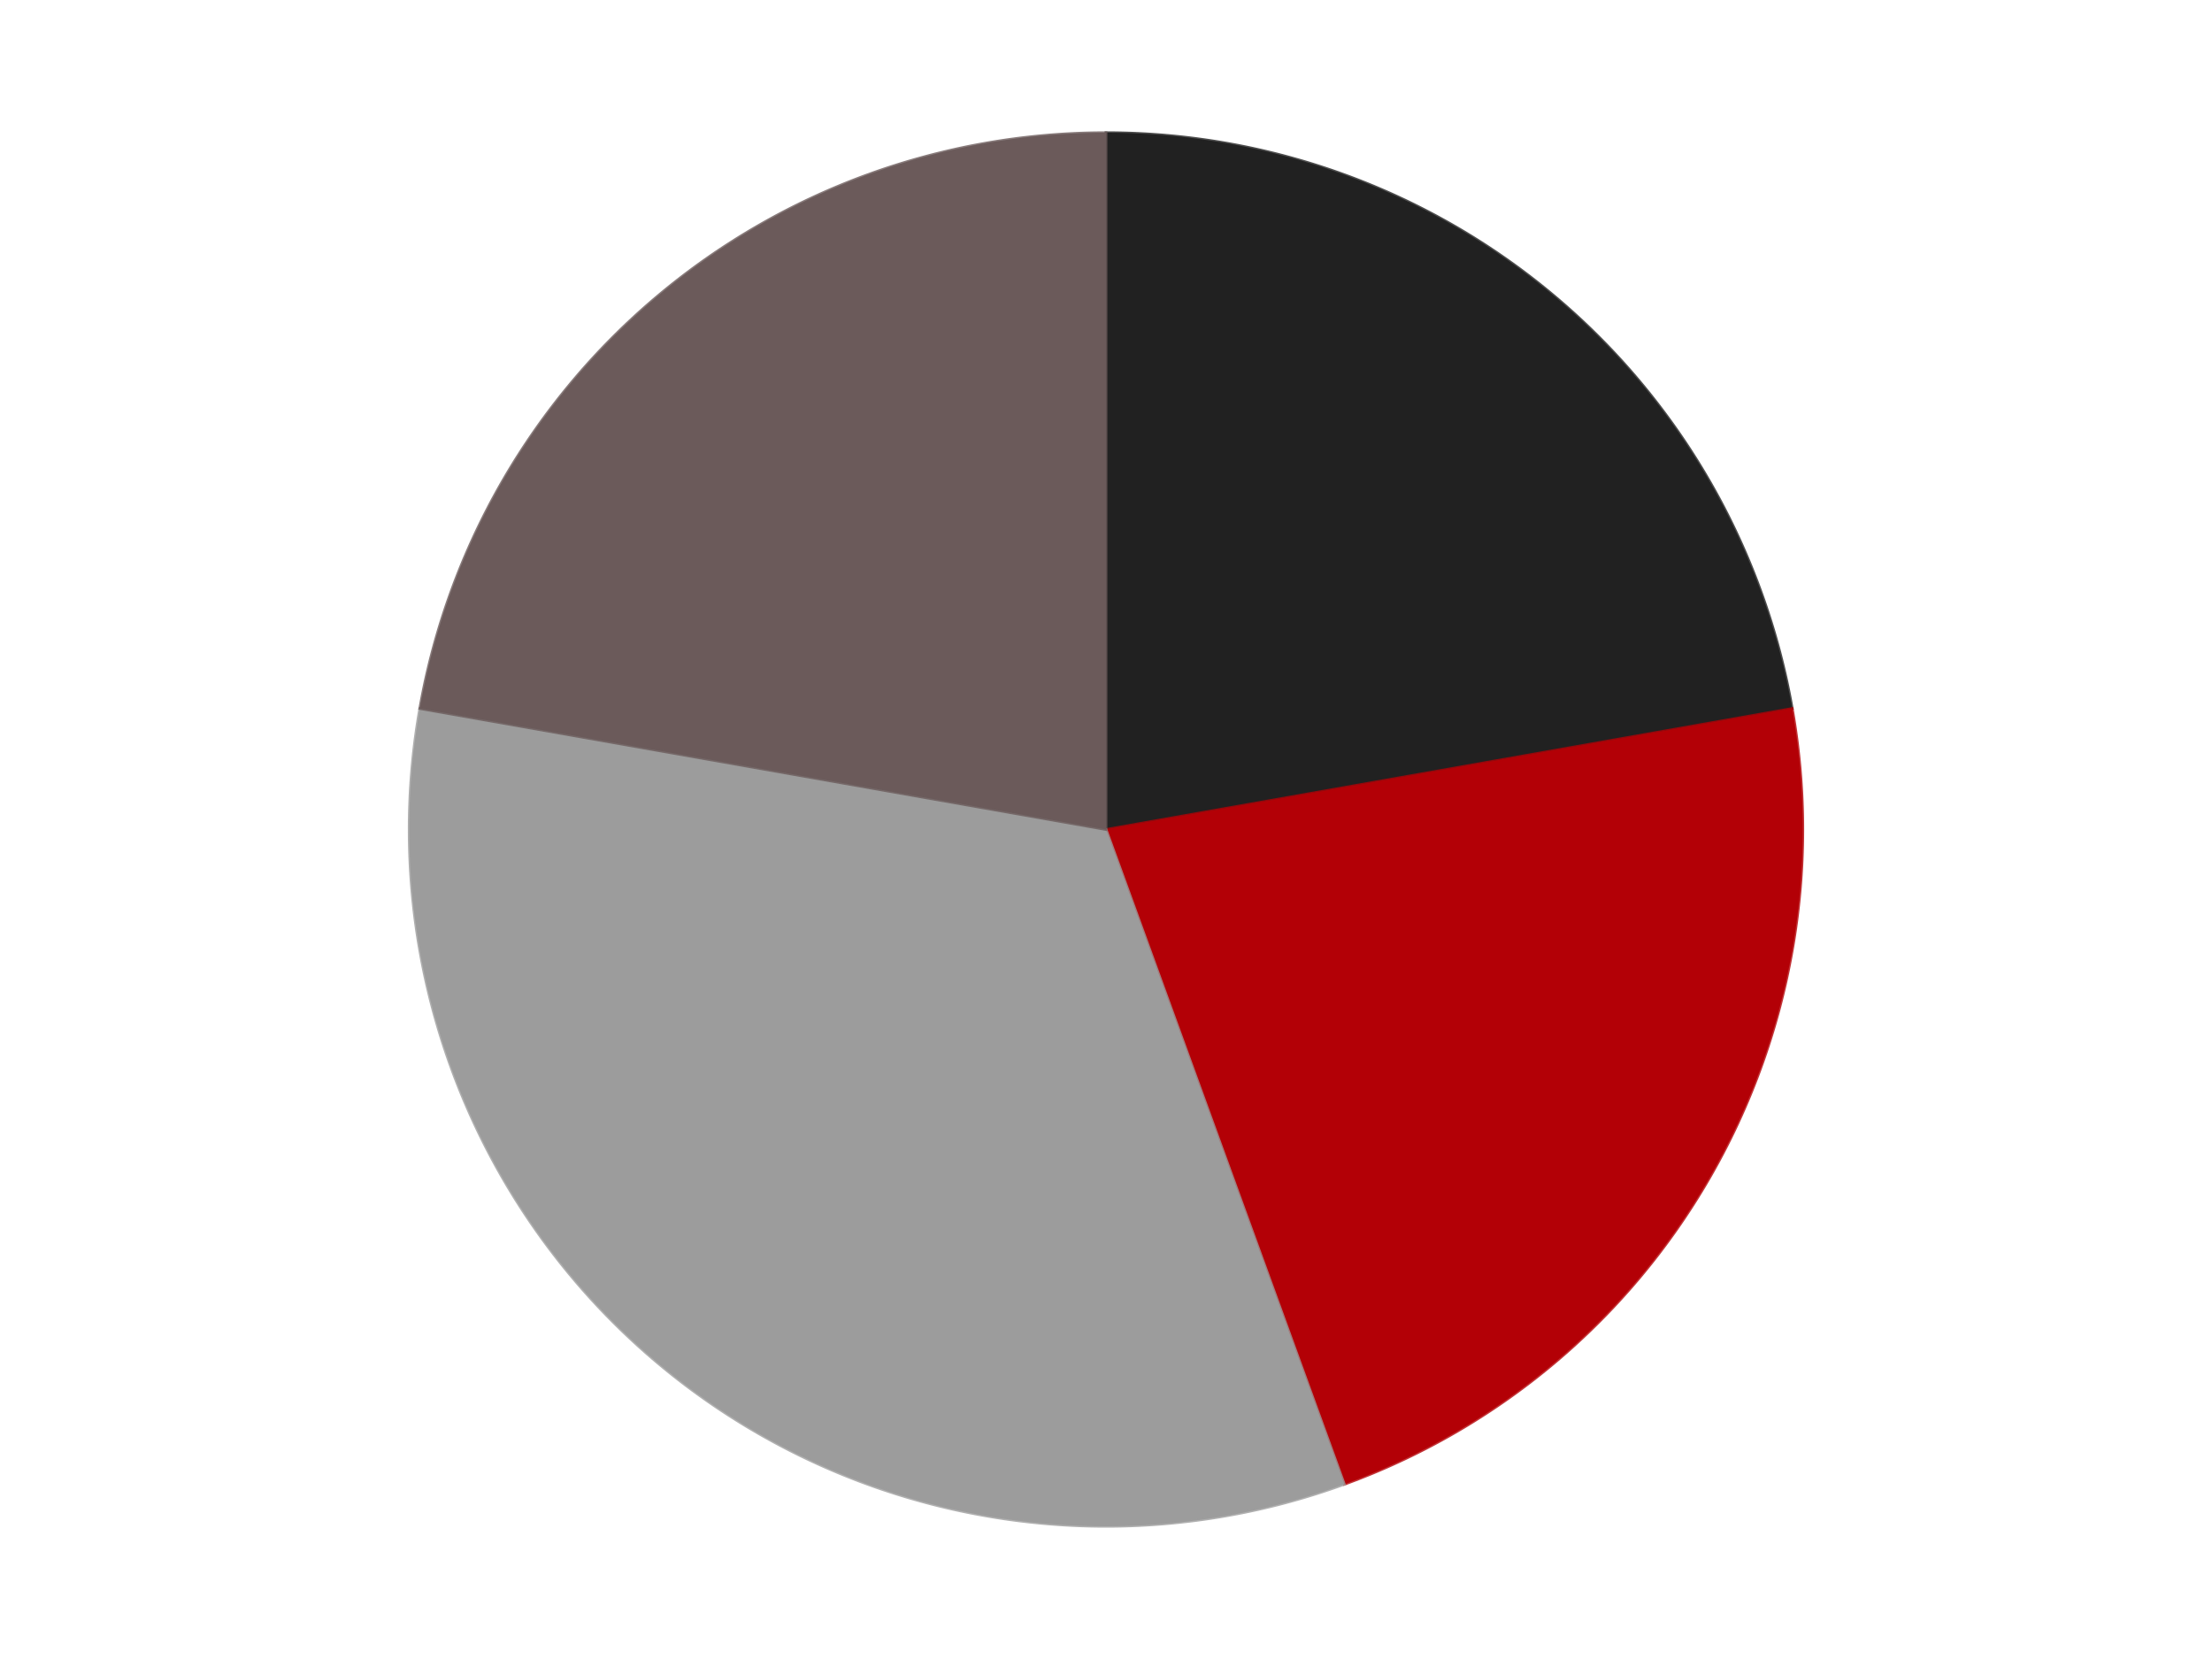 <?xml version='1.0' encoding='utf-8'?>
<svg xmlns="http://www.w3.org/2000/svg" xmlns:xlink="http://www.w3.org/1999/xlink" id="chart-4578f183-396f-4cb3-a452-e7c78f865eff" class="pygal-chart" viewBox="0 0 800 600"><!--Generated with pygal 3.0.4 (lxml) ©Kozea 2012-2016 on 2024-07-06--><!--http://pygal.org--><!--http://github.com/Kozea/pygal--><defs><style type="text/css">#chart-4578f183-396f-4cb3-a452-e7c78f865eff{-webkit-user-select:none;-webkit-font-smoothing:antialiased;font-family:Consolas,"Liberation Mono",Menlo,Courier,monospace}#chart-4578f183-396f-4cb3-a452-e7c78f865eff .title{font-family:Consolas,"Liberation Mono",Menlo,Courier,monospace;font-size:16px}#chart-4578f183-396f-4cb3-a452-e7c78f865eff .legends .legend text{font-family:Consolas,"Liberation Mono",Menlo,Courier,monospace;font-size:14px}#chart-4578f183-396f-4cb3-a452-e7c78f865eff .axis text{font-family:Consolas,"Liberation Mono",Menlo,Courier,monospace;font-size:10px}#chart-4578f183-396f-4cb3-a452-e7c78f865eff .axis text.major{font-family:Consolas,"Liberation Mono",Menlo,Courier,monospace;font-size:10px}#chart-4578f183-396f-4cb3-a452-e7c78f865eff .text-overlay text.value{font-family:Consolas,"Liberation Mono",Menlo,Courier,monospace;font-size:16px}#chart-4578f183-396f-4cb3-a452-e7c78f865eff .text-overlay text.label{font-family:Consolas,"Liberation Mono",Menlo,Courier,monospace;font-size:10px}#chart-4578f183-396f-4cb3-a452-e7c78f865eff .tooltip{font-family:Consolas,"Liberation Mono",Menlo,Courier,monospace;font-size:14px}#chart-4578f183-396f-4cb3-a452-e7c78f865eff text.no_data{font-family:Consolas,"Liberation Mono",Menlo,Courier,monospace;font-size:64px}
#chart-4578f183-396f-4cb3-a452-e7c78f865eff{background-color:transparent}#chart-4578f183-396f-4cb3-a452-e7c78f865eff path,#chart-4578f183-396f-4cb3-a452-e7c78f865eff line,#chart-4578f183-396f-4cb3-a452-e7c78f865eff rect,#chart-4578f183-396f-4cb3-a452-e7c78f865eff circle{-webkit-transition:150ms;-moz-transition:150ms;transition:150ms}#chart-4578f183-396f-4cb3-a452-e7c78f865eff .graph &gt; .background{fill:transparent}#chart-4578f183-396f-4cb3-a452-e7c78f865eff .plot &gt; .background{fill:transparent}#chart-4578f183-396f-4cb3-a452-e7c78f865eff .graph{fill:rgba(0,0,0,.87)}#chart-4578f183-396f-4cb3-a452-e7c78f865eff text.no_data{fill:rgba(0,0,0,1)}#chart-4578f183-396f-4cb3-a452-e7c78f865eff .title{fill:rgba(0,0,0,1)}#chart-4578f183-396f-4cb3-a452-e7c78f865eff .legends .legend text{fill:rgba(0,0,0,.87)}#chart-4578f183-396f-4cb3-a452-e7c78f865eff .legends .legend:hover text{fill:rgba(0,0,0,1)}#chart-4578f183-396f-4cb3-a452-e7c78f865eff .axis .line{stroke:rgba(0,0,0,1)}#chart-4578f183-396f-4cb3-a452-e7c78f865eff .axis .guide.line{stroke:rgba(0,0,0,.54)}#chart-4578f183-396f-4cb3-a452-e7c78f865eff .axis .major.line{stroke:rgba(0,0,0,.87)}#chart-4578f183-396f-4cb3-a452-e7c78f865eff .axis text.major{fill:rgba(0,0,0,1)}#chart-4578f183-396f-4cb3-a452-e7c78f865eff .axis.y .guides:hover .guide.line,#chart-4578f183-396f-4cb3-a452-e7c78f865eff .line-graph .axis.x .guides:hover .guide.line,#chart-4578f183-396f-4cb3-a452-e7c78f865eff .stackedline-graph .axis.x .guides:hover .guide.line,#chart-4578f183-396f-4cb3-a452-e7c78f865eff .xy-graph .axis.x .guides:hover .guide.line{stroke:rgba(0,0,0,1)}#chart-4578f183-396f-4cb3-a452-e7c78f865eff .axis .guides:hover text{fill:rgba(0,0,0,1)}#chart-4578f183-396f-4cb3-a452-e7c78f865eff .reactive{fill-opacity:1.0;stroke-opacity:.8;stroke-width:1}#chart-4578f183-396f-4cb3-a452-e7c78f865eff .ci{stroke:rgba(0,0,0,.87)}#chart-4578f183-396f-4cb3-a452-e7c78f865eff .reactive.active,#chart-4578f183-396f-4cb3-a452-e7c78f865eff .active .reactive{fill-opacity:0.6;stroke-opacity:.9;stroke-width:4}#chart-4578f183-396f-4cb3-a452-e7c78f865eff .ci .reactive.active{stroke-width:1.5}#chart-4578f183-396f-4cb3-a452-e7c78f865eff .series text{fill:rgba(0,0,0,1)}#chart-4578f183-396f-4cb3-a452-e7c78f865eff .tooltip rect{fill:transparent;stroke:rgba(0,0,0,1);-webkit-transition:opacity 150ms;-moz-transition:opacity 150ms;transition:opacity 150ms}#chart-4578f183-396f-4cb3-a452-e7c78f865eff .tooltip .label{fill:rgba(0,0,0,.87)}#chart-4578f183-396f-4cb3-a452-e7c78f865eff .tooltip .label{fill:rgba(0,0,0,.87)}#chart-4578f183-396f-4cb3-a452-e7c78f865eff .tooltip .legend{font-size:.8em;fill:rgba(0,0,0,.54)}#chart-4578f183-396f-4cb3-a452-e7c78f865eff .tooltip .x_label{font-size:.6em;fill:rgba(0,0,0,1)}#chart-4578f183-396f-4cb3-a452-e7c78f865eff .tooltip .xlink{font-size:.5em;text-decoration:underline}#chart-4578f183-396f-4cb3-a452-e7c78f865eff .tooltip .value{font-size:1.5em}#chart-4578f183-396f-4cb3-a452-e7c78f865eff .bound{font-size:.5em}#chart-4578f183-396f-4cb3-a452-e7c78f865eff .max-value{font-size:.75em;fill:rgba(0,0,0,.54)}#chart-4578f183-396f-4cb3-a452-e7c78f865eff .map-element{fill:transparent;stroke:rgba(0,0,0,.54) !important}#chart-4578f183-396f-4cb3-a452-e7c78f865eff .map-element .reactive{fill-opacity:inherit;stroke-opacity:inherit}#chart-4578f183-396f-4cb3-a452-e7c78f865eff .color-0,#chart-4578f183-396f-4cb3-a452-e7c78f865eff .color-0 a:visited{stroke:#F44336;fill:#F44336}#chart-4578f183-396f-4cb3-a452-e7c78f865eff .color-1,#chart-4578f183-396f-4cb3-a452-e7c78f865eff .color-1 a:visited{stroke:#3F51B5;fill:#3F51B5}#chart-4578f183-396f-4cb3-a452-e7c78f865eff .color-2,#chart-4578f183-396f-4cb3-a452-e7c78f865eff .color-2 a:visited{stroke:#009688;fill:#009688}#chart-4578f183-396f-4cb3-a452-e7c78f865eff .color-3,#chart-4578f183-396f-4cb3-a452-e7c78f865eff .color-3 a:visited{stroke:#FFC107;fill:#FFC107}#chart-4578f183-396f-4cb3-a452-e7c78f865eff .text-overlay .color-0 text{fill:black}#chart-4578f183-396f-4cb3-a452-e7c78f865eff .text-overlay .color-1 text{fill:black}#chart-4578f183-396f-4cb3-a452-e7c78f865eff .text-overlay .color-2 text{fill:black}#chart-4578f183-396f-4cb3-a452-e7c78f865eff .text-overlay .color-3 text{fill:black}
#chart-4578f183-396f-4cb3-a452-e7c78f865eff text.no_data{text-anchor:middle}#chart-4578f183-396f-4cb3-a452-e7c78f865eff .guide.line{fill:none}#chart-4578f183-396f-4cb3-a452-e7c78f865eff .centered{text-anchor:middle}#chart-4578f183-396f-4cb3-a452-e7c78f865eff .title{text-anchor:middle}#chart-4578f183-396f-4cb3-a452-e7c78f865eff .legends .legend text{fill-opacity:1}#chart-4578f183-396f-4cb3-a452-e7c78f865eff .axis.x text{text-anchor:middle}#chart-4578f183-396f-4cb3-a452-e7c78f865eff .axis.x:not(.web) text[transform]{text-anchor:start}#chart-4578f183-396f-4cb3-a452-e7c78f865eff .axis.x:not(.web) text[transform].backwards{text-anchor:end}#chart-4578f183-396f-4cb3-a452-e7c78f865eff .axis.y text{text-anchor:end}#chart-4578f183-396f-4cb3-a452-e7c78f865eff .axis.y text[transform].backwards{text-anchor:start}#chart-4578f183-396f-4cb3-a452-e7c78f865eff .axis.y2 text{text-anchor:start}#chart-4578f183-396f-4cb3-a452-e7c78f865eff .axis.y2 text[transform].backwards{text-anchor:end}#chart-4578f183-396f-4cb3-a452-e7c78f865eff .axis .guide.line{stroke-dasharray:4,4;stroke:black}#chart-4578f183-396f-4cb3-a452-e7c78f865eff .axis .major.guide.line{stroke-dasharray:6,6;stroke:black}#chart-4578f183-396f-4cb3-a452-e7c78f865eff .horizontal .axis.y .guide.line,#chart-4578f183-396f-4cb3-a452-e7c78f865eff .horizontal .axis.y2 .guide.line,#chart-4578f183-396f-4cb3-a452-e7c78f865eff .vertical .axis.x .guide.line{opacity:0}#chart-4578f183-396f-4cb3-a452-e7c78f865eff .horizontal .axis.always_show .guide.line,#chart-4578f183-396f-4cb3-a452-e7c78f865eff .vertical .axis.always_show .guide.line{opacity:1 !important}#chart-4578f183-396f-4cb3-a452-e7c78f865eff .axis.y .guides:hover .guide.line,#chart-4578f183-396f-4cb3-a452-e7c78f865eff .axis.y2 .guides:hover .guide.line,#chart-4578f183-396f-4cb3-a452-e7c78f865eff .axis.x .guides:hover .guide.line{opacity:1}#chart-4578f183-396f-4cb3-a452-e7c78f865eff .axis .guides:hover text{opacity:1}#chart-4578f183-396f-4cb3-a452-e7c78f865eff .nofill{fill:none}#chart-4578f183-396f-4cb3-a452-e7c78f865eff .subtle-fill{fill-opacity:.2}#chart-4578f183-396f-4cb3-a452-e7c78f865eff .dot{stroke-width:1px;fill-opacity:1;stroke-opacity:1}#chart-4578f183-396f-4cb3-a452-e7c78f865eff .dot.active{stroke-width:5px}#chart-4578f183-396f-4cb3-a452-e7c78f865eff .dot.negative{fill:transparent}#chart-4578f183-396f-4cb3-a452-e7c78f865eff text,#chart-4578f183-396f-4cb3-a452-e7c78f865eff tspan{stroke:none !important}#chart-4578f183-396f-4cb3-a452-e7c78f865eff .series text.active{opacity:1}#chart-4578f183-396f-4cb3-a452-e7c78f865eff .tooltip rect{fill-opacity:.95;stroke-width:.5}#chart-4578f183-396f-4cb3-a452-e7c78f865eff .tooltip text{fill-opacity:1}#chart-4578f183-396f-4cb3-a452-e7c78f865eff .showable{visibility:hidden}#chart-4578f183-396f-4cb3-a452-e7c78f865eff .showable.shown{visibility:visible}#chart-4578f183-396f-4cb3-a452-e7c78f865eff .gauge-background{fill:rgba(229,229,229,1);stroke:none}#chart-4578f183-396f-4cb3-a452-e7c78f865eff .bg-lines{stroke:transparent;stroke-width:2px}</style><script type="text/javascript">window.pygal = window.pygal || {};window.pygal.config = window.pygal.config || {};window.pygal.config['4578f183-396f-4cb3-a452-e7c78f865eff'] = {"allow_interruptions": false, "box_mode": "extremes", "classes": ["pygal-chart"], "css": ["file://style.css", "file://graph.css"], "defs": [], "disable_xml_declaration": false, "dots_size": 2.5, "dynamic_print_values": false, "explicit_size": false, "fill": false, "force_uri_protocol": "https", "formatter": null, "half_pie": false, "height": 600, "include_x_axis": false, "inner_radius": 0, "interpolate": null, "interpolation_parameters": {}, "interpolation_precision": 250, "inverse_y_axis": false, "js": ["//kozea.github.io/pygal.js/2.0.x/pygal-tooltips.min.js"], "legend_at_bottom": false, "legend_at_bottom_columns": null, "legend_box_size": 12, "logarithmic": false, "margin": 20, "margin_bottom": null, "margin_left": null, "margin_right": null, "margin_top": null, "max_scale": 16, "min_scale": 4, "missing_value_fill_truncation": "x", "no_data_text": "No data", "no_prefix": false, "order_min": null, "pretty_print": false, "print_labels": false, "print_values": false, "print_values_position": "center", "print_zeroes": true, "range": null, "rounded_bars": null, "secondary_range": null, "show_dots": true, "show_legend": false, "show_minor_x_labels": true, "show_minor_y_labels": true, "show_only_major_dots": false, "show_x_guides": false, "show_x_labels": true, "show_y_guides": true, "show_y_labels": true, "spacing": 10, "stack_from_top": false, "strict": false, "stroke": true, "stroke_style": null, "style": {"background": "transparent", "ci_colors": [], "colors": ["#F44336", "#3F51B5", "#009688", "#FFC107", "#FF5722", "#9C27B0", "#03A9F4", "#8BC34A", "#FF9800", "#E91E63", "#2196F3", "#4CAF50", "#FFEB3B", "#673AB7", "#00BCD4", "#CDDC39", "#9E9E9E", "#607D8B"], "dot_opacity": "1", "font_family": "Consolas, \"Liberation Mono\", Menlo, Courier, monospace", "foreground": "rgba(0, 0, 0, .87)", "foreground_strong": "rgba(0, 0, 0, 1)", "foreground_subtle": "rgba(0, 0, 0, .54)", "guide_stroke_color": "black", "guide_stroke_dasharray": "4,4", "label_font_family": "Consolas, \"Liberation Mono\", Menlo, Courier, monospace", "label_font_size": 10, "legend_font_family": "Consolas, \"Liberation Mono\", Menlo, Courier, monospace", "legend_font_size": 14, "major_guide_stroke_color": "black", "major_guide_stroke_dasharray": "6,6", "major_label_font_family": "Consolas, \"Liberation Mono\", Menlo, Courier, monospace", "major_label_font_size": 10, "no_data_font_family": "Consolas, \"Liberation Mono\", Menlo, Courier, monospace", "no_data_font_size": 64, "opacity": "1.0", "opacity_hover": "0.6", "plot_background": "transparent", "stroke_opacity": ".8", "stroke_opacity_hover": ".9", "stroke_width": "1", "stroke_width_hover": "4", "title_font_family": "Consolas, \"Liberation Mono\", Menlo, Courier, monospace", "title_font_size": 16, "tooltip_font_family": "Consolas, \"Liberation Mono\", Menlo, Courier, monospace", "tooltip_font_size": 14, "transition": "150ms", "value_background": "rgba(229, 229, 229, 1)", "value_colors": [], "value_font_family": "Consolas, \"Liberation Mono\", Menlo, Courier, monospace", "value_font_size": 16, "value_label_font_family": "Consolas, \"Liberation Mono\", Menlo, Courier, monospace", "value_label_font_size": 10}, "title": null, "tooltip_border_radius": 0, "tooltip_fancy_mode": true, "truncate_label": null, "truncate_legend": null, "width": 800, "x_label_rotation": 0, "x_labels": null, "x_labels_major": null, "x_labels_major_count": null, "x_labels_major_every": null, "x_title": null, "xrange": null, "y_label_rotation": 0, "y_labels": null, "y_labels_major": null, "y_labels_major_count": null, "y_labels_major_every": null, "y_title": null, "zero": 0, "legends": ["Black", "Red", "Light Gray", "Dark Gray"]}</script><script type="text/javascript" xlink:href="https://kozea.github.io/pygal.js/2.0.x/pygal-tooltips.min.js"/></defs><title>Pygal</title><g class="graph pie-graph vertical"><rect x="0" y="0" width="800" height="600" class="background"/><g transform="translate(20, 20)" class="plot"><rect x="0" y="0" width="760" height="560" class="background"/><g class="series serie-0 color-0"><g class="slices"><g class="slice" style="fill: #212121; stroke: #212121"><path d="M380 28 A252 252 0 0 1 628.172 236.241 L380 280 A0 0 0 0 0 380 280 z" class="slice reactive tooltip-trigger"/><desc class="value">4</desc><desc class="x centered">460.99123882050395</desc><desc class="y centered">183.47840016700877</desc></g></g></g><g class="series serie-1 color-1"><g class="slices"><g class="slice" style="fill: #B30006; stroke: #B30006"><path d="M628.172 236.241 A252 252 0 0 1 466.189 516.803 L380 280 A0 0 0 0 0 380 280 z" class="slice reactive tooltip-trigger"/><desc class="value">4</desc><desc class="x centered">489.1192008768393</desc><desc class="y centered">343.0</desc></g></g></g><g class="series serie-2 color-2"><g class="slices"><g class="slice" style="fill: #9C9C9C; stroke: #9C9C9C"><path d="M466.189 516.803 A252 252 0 0 1 131.828 236.241 L380 280 A0 0 0 0 0 380 280 z" class="slice reactive tooltip-trigger"/><desc class="value">6</desc><desc class="x centered">299.00876117949605</desc><desc class="y centered">376.5215998329912</desc></g></g></g><g class="series serie-3 color-3"><g class="slices"><g class="slice" style="fill: #6B5A5A; stroke: #6B5A5A"><path d="M131.828 236.241 A252 252 0 0 1 380 28 L380 280 A0 0 0 0 0 380 280 z" class="slice reactive tooltip-trigger"/><desc class="value">4</desc><desc class="x centered">299.008761179496</desc><desc class="y centered">183.4784001670088</desc></g></g></g></g><g class="titles"/><g transform="translate(20, 20)" class="plot overlay"><g class="series serie-0 color-0"/><g class="series serie-1 color-1"/><g class="series serie-2 color-2"/><g class="series serie-3 color-3"/></g><g transform="translate(20, 20)" class="plot text-overlay"><g class="series serie-0 color-0"/><g class="series serie-1 color-1"/><g class="series serie-2 color-2"/><g class="series serie-3 color-3"/></g><g transform="translate(20, 20)" class="plot tooltip-overlay"><g transform="translate(0 0)" style="opacity: 0" class="tooltip"><rect rx="0" ry="0" width="0" height="0" class="tooltip-box"/><g class="text"/></g></g></g></svg>